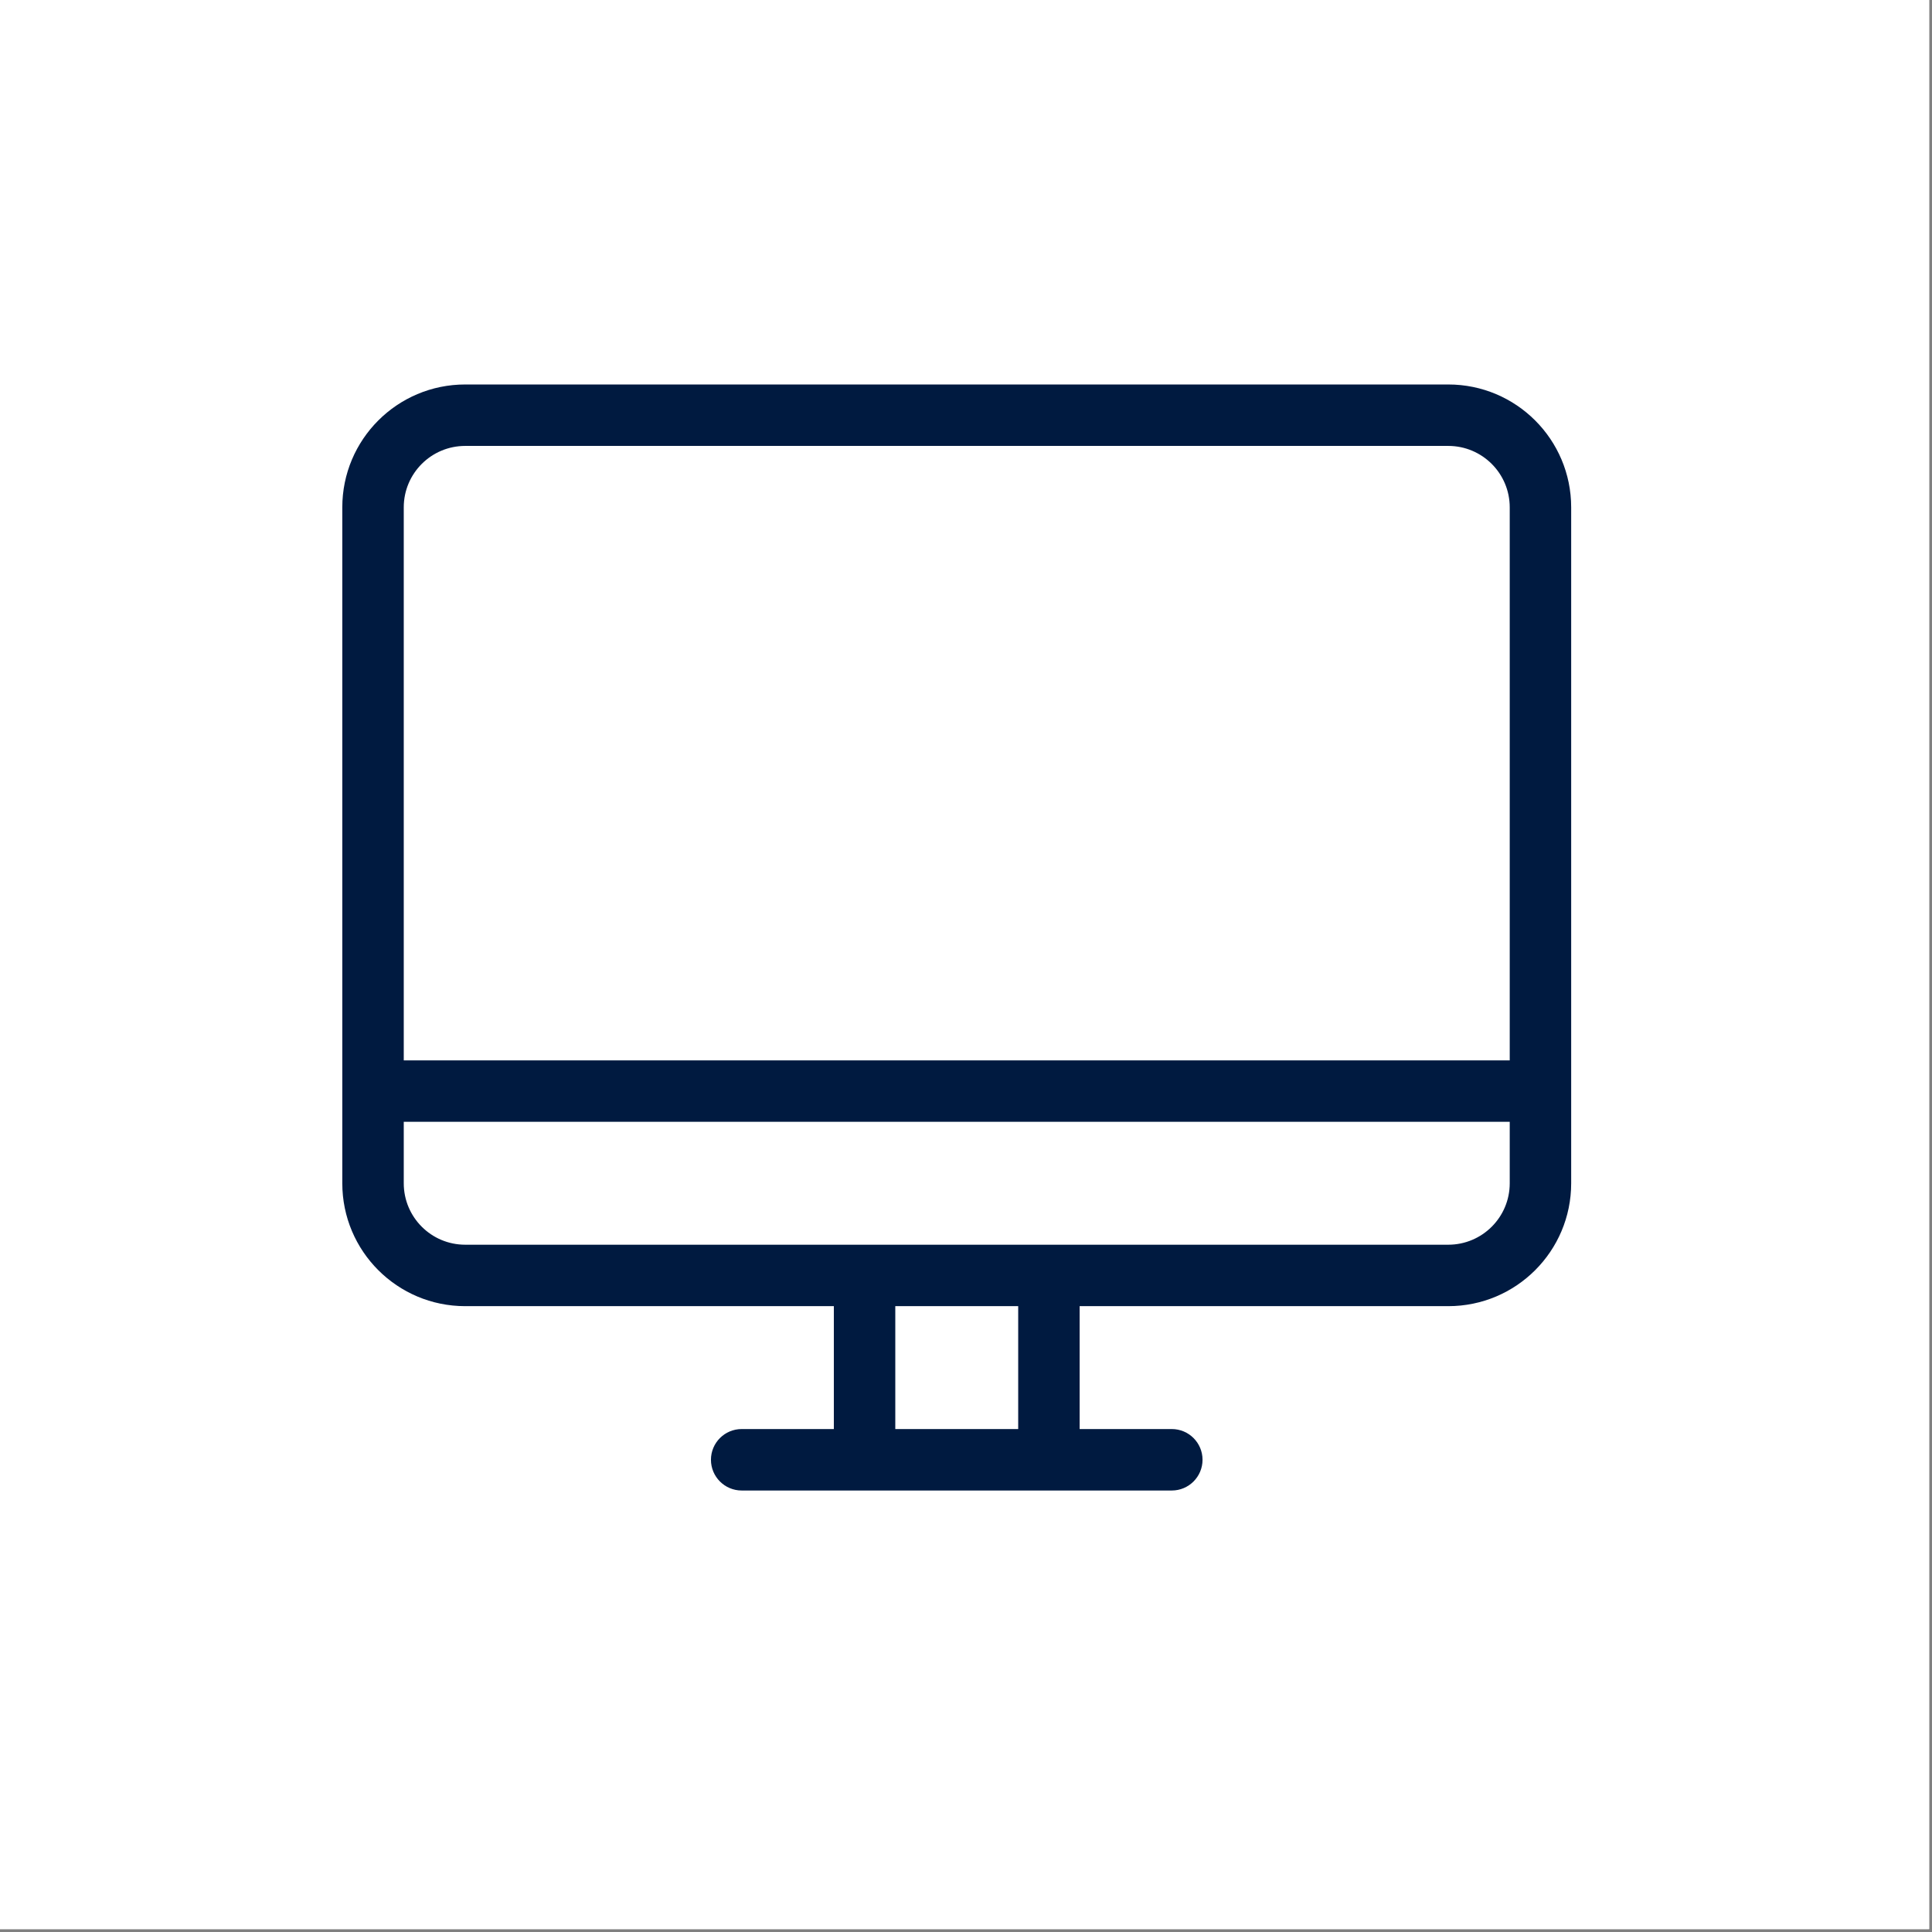 <?xml version="1.0" encoding="UTF-8"?>
<svg xmlns="http://www.w3.org/2000/svg" xmlns:xlink="http://www.w3.org/1999/xlink" width="225" zoomAndPan="magnify" viewBox="0 0 168.75 168.75" height="225" preserveAspectRatio="xMidYMid meet" version="1.0">
  <rect x="0" y="0" width="168.75" height="168.75" fill="#808080" stroke="none"/>
  <defs>
    <clipPath id="3e7ad40318">
      <path d="M 0 0 L 168.5 0 L 168.5 168.5 L 0 168.5 Z M 0 0 " clip-rule="nonzero"></path>
    </clipPath>
    <clipPath id="a1959d9d00">
      <path d="M 10.371 10.371 L 157.906 10.371 L 157.906 157.906 L 10.371 157.906 Z M 10.371 10.371 " clip-rule="nonzero"></path>
    </clipPath>
  </defs>
  <g clip-path="url(#3e7ad40318)">
    <path fill="#ffffff" d="M 0 0 L 168.5 0 L 168.5 168.5 L 0 168.5 Z M 0 0 " fill-opacity="1" fill-rule="nonzero"></path>
    <path fill="#ffffff" d="M 0 0 L 168.5 0 L 168.5 168.5 L 0 168.5 Z M 0 0 " fill-opacity="1" fill-rule="nonzero"></path>
  </g>
  <g clip-path="url(#a1959d9d00)">
    <rect x="-16.875" width="202.5" fill="#ffffff" y="-16.875" height="202.5" fill-opacity="1"></rect>
  </g>
  <path fill="#001a40" d="M 126.5 38.949 L 40.633 38.949 C 37.668 38.949 35.266 41.352 35.266 44.316 L 35.266 92.617 L 131.867 92.617 L 131.867 44.316 C 131.867 41.352 129.465 38.949 126.5 38.949 Z M 137.234 44.316 L 137.234 103.352 C 137.234 109.281 132.426 114.086 126.5 114.086 L 94.301 114.086 L 94.301 124.82 L 102.352 124.82 C 103.832 124.82 105.035 126.02 105.035 127.504 C 105.035 128.984 103.832 130.188 102.352 130.188 L 64.781 130.188 C 63.301 130.188 62.098 128.984 62.098 127.504 C 62.098 126.02 63.301 124.82 64.781 124.82 L 72.832 124.82 L 72.832 114.086 L 40.633 114.086 C 34.703 114.086 29.898 109.281 29.898 103.352 L 29.898 44.316 C 29.898 38.387 34.703 33.582 40.633 33.582 L 126.5 33.582 C 132.426 33.582 137.234 38.387 137.234 44.316 Z M 35.266 97.984 L 35.266 103.352 C 35.266 106.316 37.668 108.719 40.633 108.719 L 126.5 108.719 C 129.465 108.719 131.867 106.316 131.867 103.352 L 131.867 97.984 Z M 78.199 114.086 L 88.934 114.086 L 88.934 124.82 L 78.199 124.82 L 78.199 114.086 " fill-opacity="1" fill-rule="evenodd"></path>
</svg>

